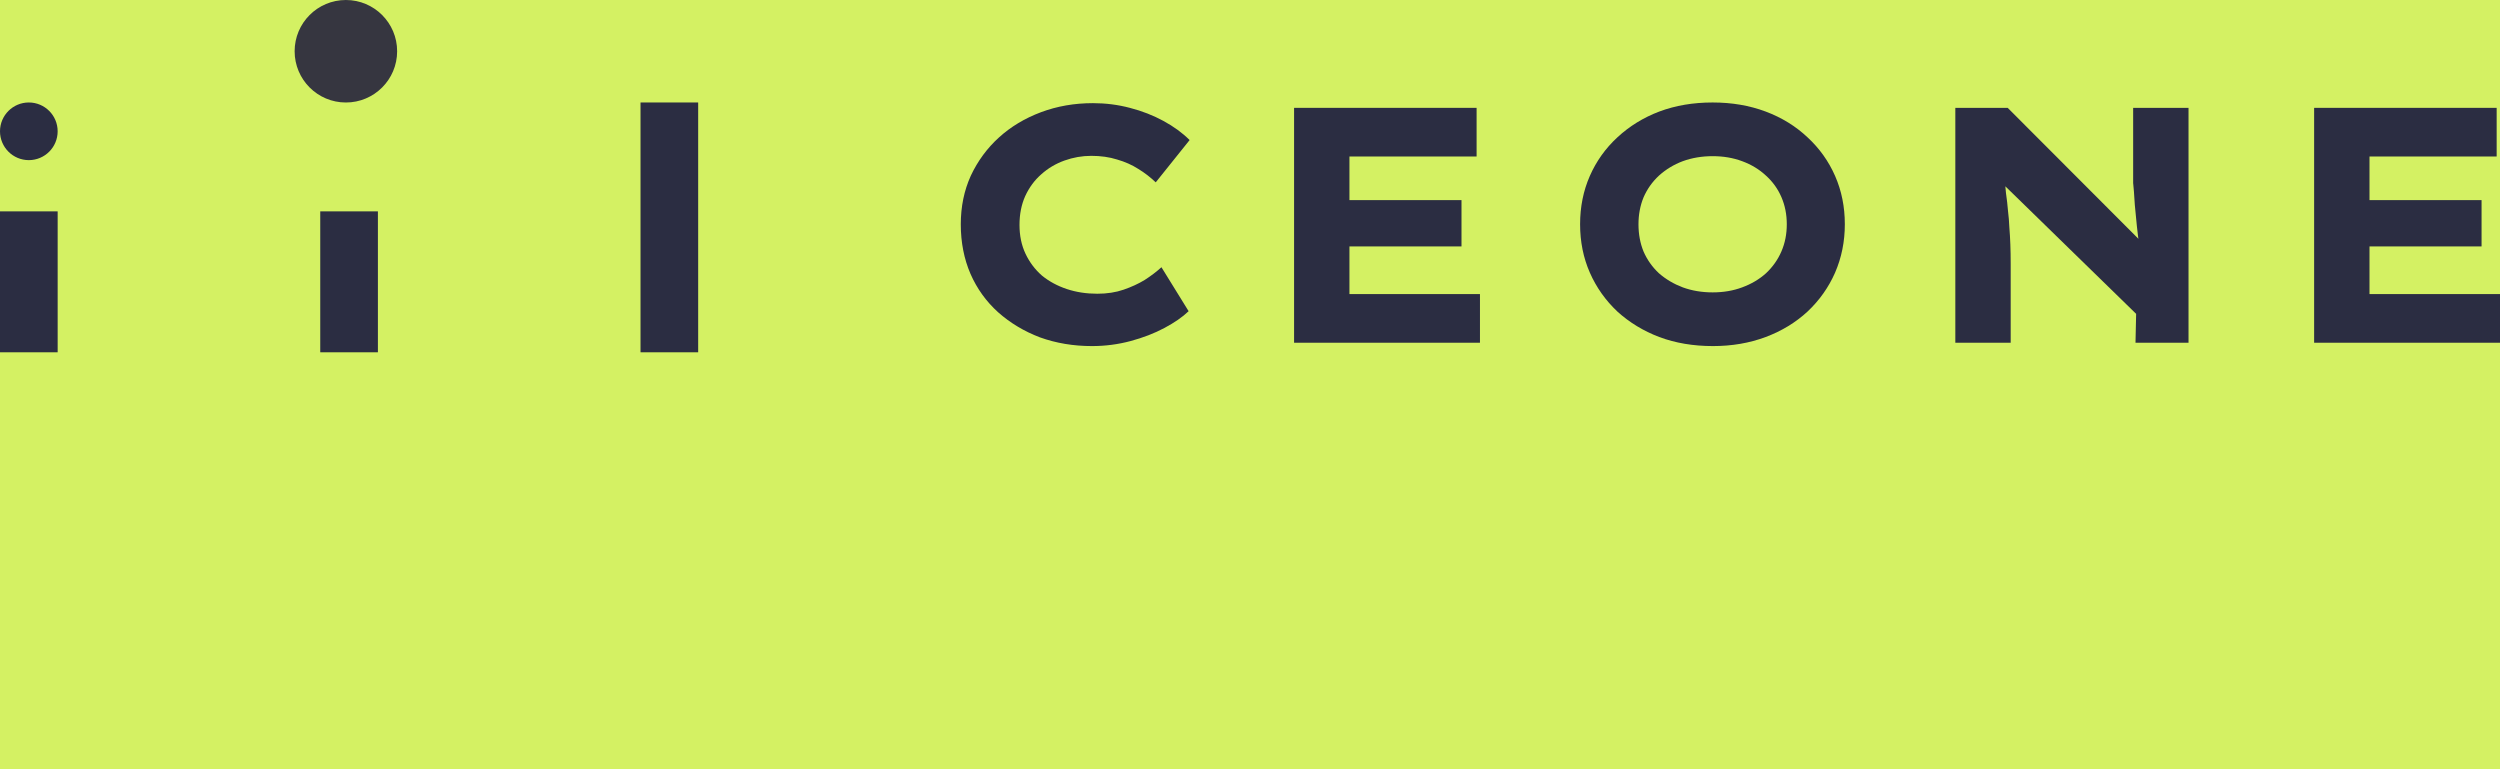 <?xml version="1.0" encoding="UTF-8"?> <svg xmlns="http://www.w3.org/2000/svg" width="130" height="40" viewBox="0 0 130 40" fill="none"><g clip-path="url(#clip0_1590_110)"><rect width="130" height="40" fill="#D4F163"></rect><ellipse cx="1.499" cy="6.828" rx="1.499" ry="1.499" fill="#2B2D42"></ellipse><ellipse cx="17.986" cy="2.665" rx="2.665" ry="2.665" fill="#363640"></ellipse><rect x="16.653" y="10.991" width="2.998" height="7.328" fill="#2B2D42"></rect><path d="M0 10.991H2.998V18.319H0V10.991Z" fill="#2B2D42"></path><rect x="33.307" y="5.329" width="2.998" height="12.99" fill="#2B2D42"></rect><path d="M120.335 17.822V5.608H129.826V8.138H123.214V15.292H130.001V17.822H120.335ZM121.801 12.814V10.406H129.041V12.814H121.801Z" fill="#D4F163"></path><path d="M120.335 17.822V5.608H129.826V8.138H123.214V15.292H130.001V17.822H120.335ZM121.801 12.814V10.406H129.041V12.814H121.801Z" fill="#2B2D42"></path><path d="M101.677 17.822V5.608H104.399L111.779 13L111.273 12.913C111.203 12.505 111.151 12.116 111.116 11.744C111.081 11.371 111.046 11.011 111.011 10.662C110.988 10.313 110.965 9.964 110.941 9.615C110.93 9.266 110.924 10.232 110.924 9.848C110.924 9.464 110.924 9.057 110.924 8.627V5.608H113.803V17.822H111.046L111.079 16.32L103.387 8.819L104.207 8.941C104.242 9.348 104.276 9.714 104.311 10.04C104.358 10.366 104.393 10.674 104.416 10.965C104.451 11.244 104.474 11.529 104.486 11.82C104.509 12.099 104.527 12.395 104.538 12.71C104.55 13.024 104.556 13.367 104.556 13.739V17.822H101.677Z" fill="#D4F163"></path><path d="M101.677 17.822V5.608H104.399L111.779 13L111.273 12.913C111.203 12.505 111.151 12.116 111.116 11.744C111.081 11.371 111.046 11.011 111.011 10.662C110.988 10.313 110.965 9.964 110.941 9.615C110.93 9.266 110.924 10.232 110.924 9.848C110.924 9.464 110.924 9.057 110.924 8.627V5.608H113.803V17.822H111.046L111.079 16.32L103.387 8.819L104.207 8.941C104.242 9.348 104.276 9.714 104.311 10.04C104.358 10.366 104.393 10.674 104.416 10.965C104.451 11.244 104.474 11.529 104.486 11.82C104.509 12.099 104.527 12.395 104.538 12.71C104.55 13.024 104.556 13.367 104.556 13.739V17.822H101.677Z" fill="#2B2D42"></path><path d="M89.074 17.996C88.051 17.996 87.12 17.839 86.283 17.525C85.457 17.211 84.73 16.769 84.102 16.199C83.485 15.617 83.008 14.943 82.671 14.175C82.334 13.407 82.165 12.57 82.165 11.662C82.165 10.755 82.334 9.918 82.671 9.15C83.008 8.382 83.485 7.714 84.102 7.144C84.73 6.562 85.457 6.114 86.283 5.8C87.12 5.486 88.045 5.329 89.057 5.329C90.057 5.329 90.976 5.486 91.814 5.8C92.651 6.114 93.378 6.562 93.994 7.144C94.611 7.714 95.088 8.382 95.425 9.15C95.762 9.918 95.931 10.755 95.931 11.662C95.931 12.558 95.762 13.396 95.425 14.175C95.088 14.943 94.611 15.617 93.994 16.199C93.378 16.769 92.651 17.211 91.814 17.525C90.976 17.839 90.063 17.996 89.074 17.996ZM89.057 15.204C89.615 15.204 90.127 15.117 90.592 14.943C91.069 14.768 91.482 14.524 91.831 14.21C92.18 13.884 92.447 13.506 92.633 13.076C92.82 12.645 92.913 12.174 92.913 11.662C92.913 11.151 92.82 10.68 92.633 10.249C92.447 9.819 92.18 9.447 91.831 9.133C91.482 8.807 91.069 8.557 90.592 8.382C90.127 8.208 89.615 8.121 89.057 8.121C88.499 8.121 87.981 8.208 87.504 8.382C87.039 8.557 86.626 8.807 86.265 9.133C85.916 9.458 85.649 9.836 85.463 10.267C85.288 10.697 85.201 11.162 85.201 11.662C85.201 12.174 85.288 12.645 85.463 13.076C85.649 13.506 85.916 13.884 86.265 14.21C86.626 14.524 87.039 14.768 87.504 14.943C87.981 15.117 88.499 15.204 89.057 15.204Z" fill="#D4F163"></path><path d="M89.074 17.996C88.051 17.996 87.12 17.839 86.283 17.525C85.457 17.211 84.73 16.769 84.102 16.199C83.485 15.617 83.008 14.943 82.671 14.175C82.334 13.407 82.165 12.57 82.165 11.662C82.165 10.755 82.334 9.918 82.671 9.15C83.008 8.382 83.485 7.714 84.102 7.144C84.73 6.562 85.457 6.114 86.283 5.8C87.12 5.486 88.045 5.329 89.057 5.329C90.057 5.329 90.976 5.486 91.814 5.8C92.651 6.114 93.378 6.562 93.994 7.144C94.611 7.714 95.088 8.382 95.425 9.15C95.762 9.918 95.931 10.755 95.931 11.662C95.931 12.558 95.762 13.396 95.425 14.175C95.088 14.943 94.611 15.617 93.994 16.199C93.378 16.769 92.651 17.211 91.814 17.525C90.976 17.839 90.063 17.996 89.074 17.996ZM89.057 15.204C89.615 15.204 90.127 15.117 90.592 14.943C91.069 14.768 91.482 14.524 91.831 14.21C92.18 13.884 92.447 13.506 92.633 13.076C92.82 12.645 92.913 12.174 92.913 11.662C92.913 11.151 92.82 10.68 92.633 10.249C92.447 9.819 92.18 9.447 91.831 9.133C91.482 8.807 91.069 8.557 90.592 8.382C90.127 8.208 89.615 8.121 89.057 8.121C88.499 8.121 87.981 8.208 87.504 8.382C87.039 8.557 86.626 8.807 86.265 9.133C85.916 9.458 85.649 9.836 85.463 10.267C85.288 10.697 85.201 11.162 85.201 11.662C85.201 12.174 85.288 12.645 85.463 13.076C85.649 13.506 85.916 13.884 86.265 14.21C86.626 14.524 87.039 14.768 87.504 14.943C87.981 15.117 88.499 15.204 89.057 15.204Z" fill="#2B2D42"></path><path d="M67.292 17.822V5.608H76.783V8.138H70.171V15.292H76.958V17.822H67.292ZM68.758 12.814V10.406H75.998V12.814H68.758Z" fill="#D4F163"></path><path d="M67.292 17.822V5.608H76.783V8.138H70.171V15.292H76.958V17.822H67.292ZM68.758 12.814V10.406H75.998V12.814H68.758Z" fill="#2B2D42"></path><path d="M56.783 17.996C55.818 17.996 54.916 17.845 54.078 17.543C53.253 17.229 52.526 16.792 51.898 16.234C51.281 15.676 50.804 15.013 50.467 14.245C50.13 13.466 49.961 12.605 49.961 11.663C49.961 10.744 50.135 9.901 50.484 9.133C50.845 8.365 51.334 7.702 51.95 7.144C52.566 6.586 53.293 6.149 54.131 5.835C54.968 5.521 55.87 5.364 56.835 5.364C57.498 5.364 58.138 5.446 58.755 5.609C59.383 5.771 59.964 5.998 60.499 6.289C61.034 6.58 61.488 6.911 61.86 7.283L60.098 9.482C59.819 9.214 59.516 8.982 59.191 8.784C58.865 8.575 58.499 8.412 58.091 8.295C57.684 8.167 57.236 8.104 56.748 8.104C56.271 8.104 55.806 8.185 55.352 8.348C54.899 8.511 54.497 8.749 54.148 9.063C53.799 9.366 53.52 9.744 53.311 10.197C53.113 10.639 53.014 11.139 53.014 11.698C53.014 12.256 53.119 12.756 53.328 13.198C53.538 13.64 53.823 14.018 54.183 14.332C54.555 14.635 54.986 14.867 55.474 15.03C55.963 15.193 56.492 15.274 57.062 15.274C57.562 15.274 58.016 15.205 58.423 15.065C58.83 14.925 59.197 14.757 59.522 14.559C59.848 14.35 60.139 14.129 60.395 13.896L61.808 16.182C61.494 16.484 61.075 16.775 60.551 17.054C60.028 17.333 59.441 17.56 58.789 17.735C58.138 17.909 57.469 17.996 56.783 17.996Z" fill="#D4F163"></path><path d="M56.783 17.996C55.818 17.996 54.916 17.845 54.078 17.543C53.253 17.229 52.526 16.792 51.898 16.234C51.281 15.676 50.804 15.013 50.467 14.245C50.13 13.466 49.961 12.605 49.961 11.663C49.961 10.744 50.135 9.901 50.484 9.133C50.845 8.365 51.334 7.702 51.95 7.144C52.566 6.586 53.293 6.149 54.131 5.835C54.968 5.521 55.87 5.364 56.835 5.364C57.498 5.364 58.138 5.446 58.755 5.609C59.383 5.771 59.964 5.998 60.499 6.289C61.034 6.58 61.488 6.911 61.86 7.283L60.098 9.482C59.819 9.214 59.516 8.982 59.191 8.784C58.865 8.575 58.499 8.412 58.091 8.295C57.684 8.167 57.236 8.104 56.748 8.104C56.271 8.104 55.806 8.185 55.352 8.348C54.899 8.511 54.497 8.749 54.148 9.063C53.799 9.366 53.52 9.744 53.311 10.197C53.113 10.639 53.014 11.139 53.014 11.698C53.014 12.256 53.119 12.756 53.328 13.198C53.538 13.64 53.823 14.018 54.183 14.332C54.555 14.635 54.986 14.867 55.474 15.03C55.963 15.193 56.492 15.274 57.062 15.274C57.562 15.274 58.016 15.205 58.423 15.065C58.83 14.925 59.197 14.757 59.522 14.559C59.848 14.35 60.139 14.129 60.395 13.896L61.808 16.182C61.494 16.484 61.075 16.775 60.551 17.054C60.028 17.333 59.441 17.56 58.789 17.735C58.138 17.909 57.469 17.996 56.783 17.996Z" fill="#2B2D42"></path></g><defs><clipPath id="clip0_1590_110"><rect width="130" height="40" fill="white"></rect></clipPath></defs></svg> 